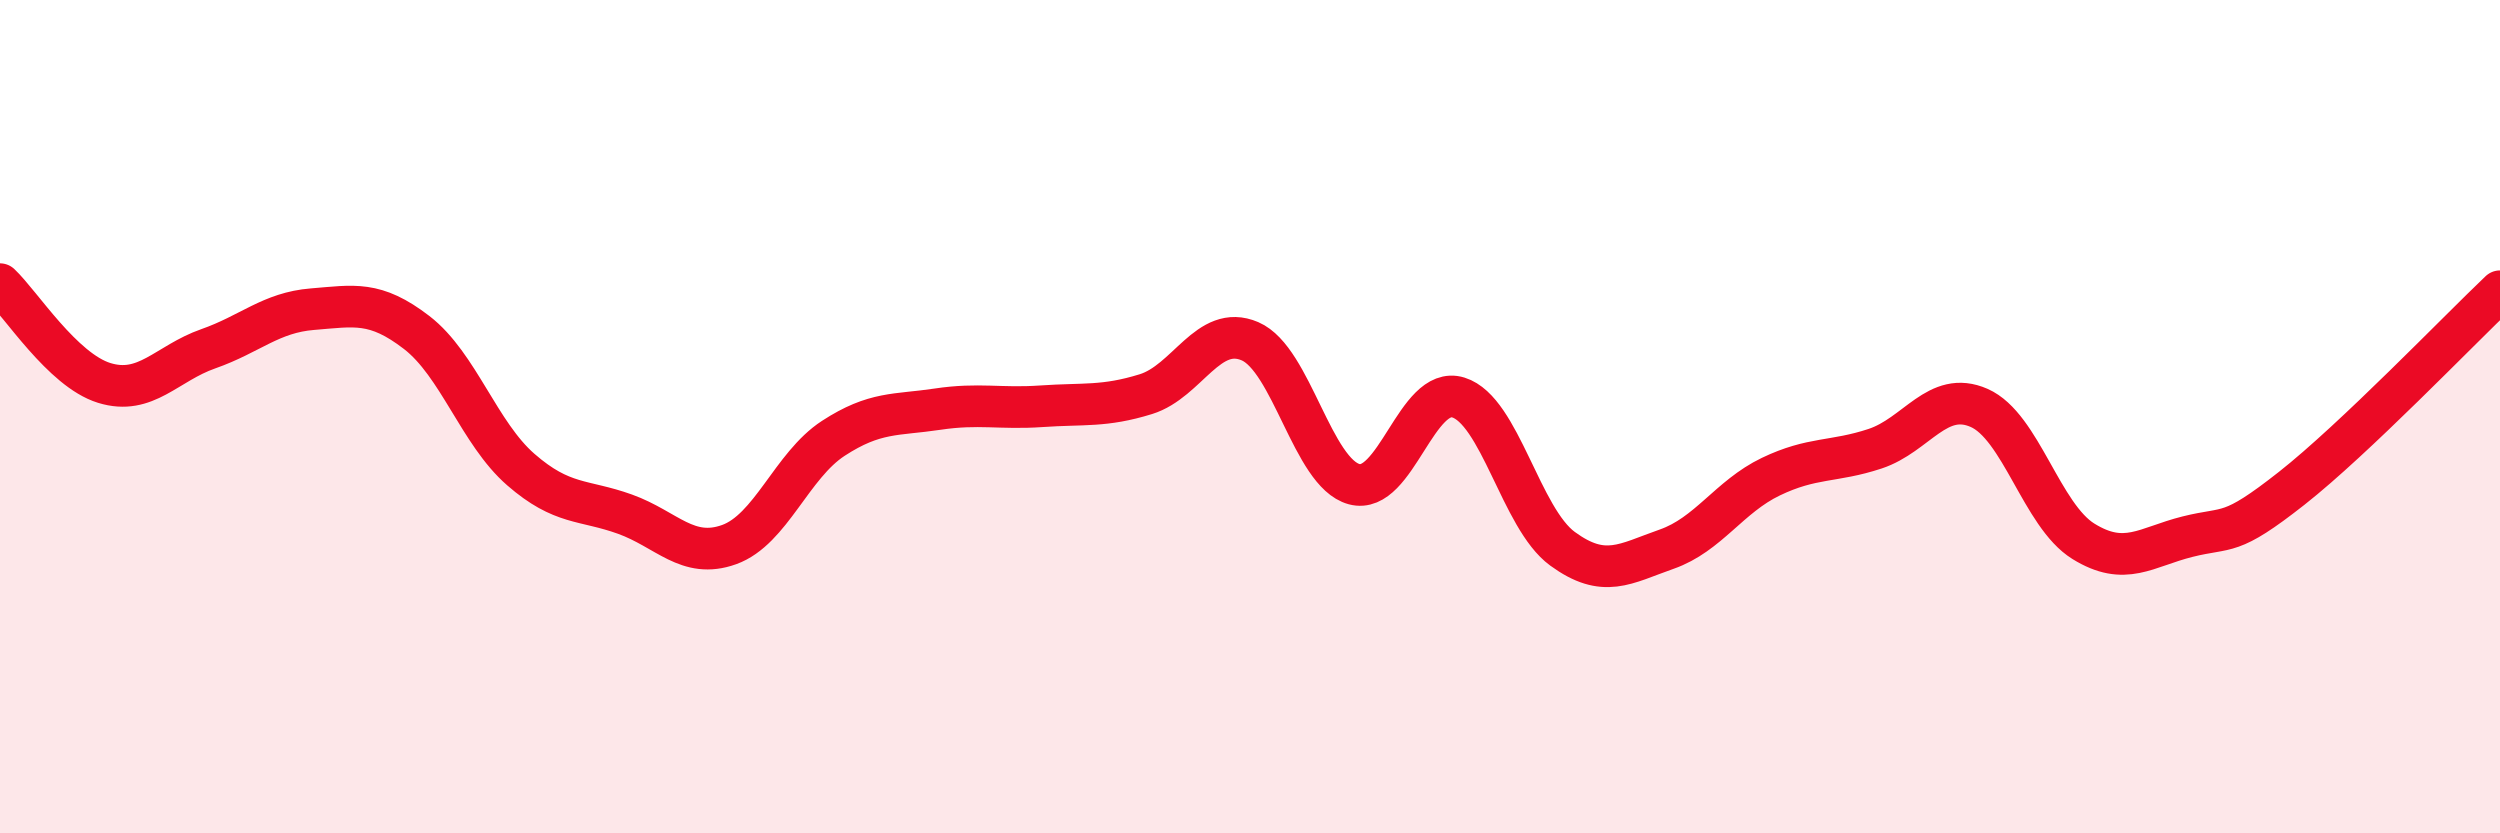 
    <svg width="60" height="20" viewBox="0 0 60 20" xmlns="http://www.w3.org/2000/svg">
      <path
        d="M 0,6.82 C 0.5,7.29 1.5,8.88 2.5,9.19 C 3.5,9.5 4,8.72 5,8.37 C 6,8.02 6.5,7.5 7.5,7.42 C 8.5,7.34 9,7.21 10,7.98 C 11,8.75 11.5,10.4 12.5,11.27 C 13.5,12.14 14,11.98 15,12.34 C 16,12.7 16.5,13.43 17.5,13.07 C 18.5,12.71 19,11.17 20,10.52 C 21,9.87 21.5,9.97 22.5,9.82 C 23.5,9.67 24,9.82 25,9.75 C 26,9.68 26.5,9.77 27.5,9.46 C 28.5,9.15 29,7.76 30,8.19 C 31,8.62 31.5,11.35 32.5,11.62 C 33.5,11.89 34,9.23 35,9.54 C 36,9.85 36.5,12.44 37.5,13.17 C 38.5,13.9 39,13.53 40,13.18 C 41,12.83 41.5,11.92 42.5,11.44 C 43.5,10.96 44,11.1 45,10.77 C 46,10.44 46.5,9.35 47.5,9.79 C 48.5,10.23 49,12.37 50,12.99 C 51,13.61 51.5,13.13 52.5,12.88 C 53.5,12.63 53.5,12.9 55,11.72 C 56.5,10.54 59,7.94 60,6.99L60 20L0 20Z"
        fill="#EB0A25"
        opacity="0.1"
        stroke-linecap="round"
        stroke-linejoin="round"
      />
      <path
        d="M 0,6.82 C 0.5,7.29 1.5,8.88 2.5,9.19 C 3.5,9.5 4,8.72 5,8.37 C 6,8.02 6.5,7.5 7.5,7.42 C 8.5,7.34 9,7.21 10,7.98 C 11,8.75 11.5,10.4 12.5,11.27 C 13.5,12.14 14,11.98 15,12.34 C 16,12.7 16.5,13.43 17.5,13.07 C 18.5,12.71 19,11.17 20,10.52 C 21,9.87 21.5,9.97 22.5,9.82 C 23.5,9.67 24,9.82 25,9.75 C 26,9.68 26.5,9.77 27.5,9.46 C 28.5,9.15 29,7.76 30,8.19 C 31,8.62 31.5,11.35 32.5,11.62 C 33.5,11.89 34,9.23 35,9.54 C 36,9.85 36.5,12.44 37.5,13.17 C 38.5,13.9 39,13.53 40,13.18 C 41,12.83 41.5,11.92 42.5,11.44 C 43.5,10.96 44,11.1 45,10.77 C 46,10.44 46.5,9.35 47.5,9.79 C 48.5,10.23 49,12.37 50,12.99 C 51,13.61 51.5,13.13 52.5,12.88 C 53.5,12.63 53.5,12.9 55,11.72 C 56.5,10.54 59,7.94 60,6.99"
        stroke="#EB0A25"
        stroke-width="1"
        fill="none"
        stroke-linecap="round"
        stroke-linejoin="round"
      />
    </svg>
  
